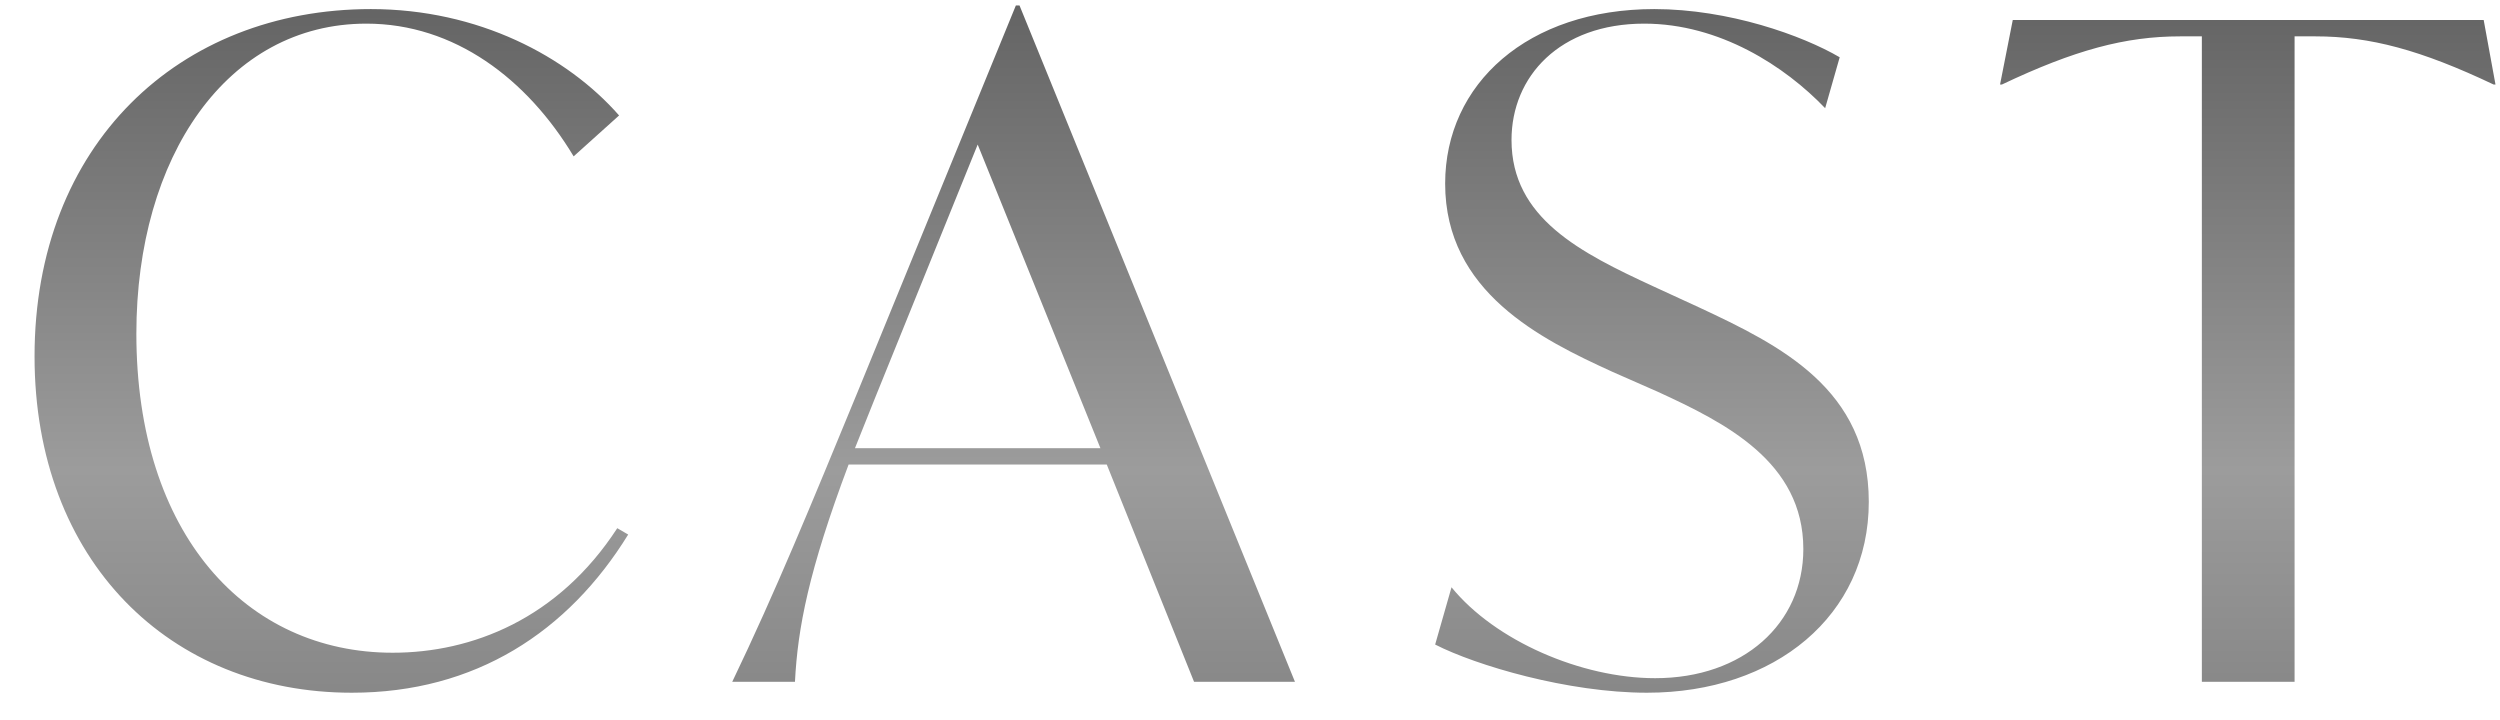 <svg width="66" height="19" viewBox="0 0 66 19" fill="none" xmlns="http://www.w3.org/2000/svg">
<path d="M9.288 18.288C4.488 18.288 0.912 14.808 0.912 9.408C0.912 3.816 4.728 0.24 9.792 0.24C12.624 0.24 14.976 1.488 16.344 3.048L15.144 4.128C13.92 2.088 12 0.624 9.672 0.624C6 0.624 3.6 4.128 3.6 8.808C3.6 14.112 6.504 17.232 10.368 17.232C12.456 17.232 14.736 16.344 16.296 13.944L16.584 14.112C15 16.68 12.552 18.288 9.288 18.288ZM31.523 18L29.219 12.264H22.403C21.347 15.072 21.059 16.584 20.987 18H19.331C20.483 15.6 21.395 13.368 22.643 10.344L26.819 0.144H26.915L34.187 18H31.523ZM22.571 11.832H29.051L25.811 3.816L23.099 10.512L22.571 11.832ZM43.48 18.288C41.392 18.288 38.968 17.568 37.888 17.016L38.32 15.504C39.472 16.92 41.752 17.904 43.696 17.904C46.024 17.904 47.608 16.464 47.608 14.496C47.608 12.192 45.544 11.16 43.768 10.344L42.568 9.816C40.672 8.952 38.152 7.704 38.152 4.848C38.152 2.208 40.336 0.24 43.672 0.24C45.64 0.24 47.584 0.936 48.568 1.512L48.184 2.856C47.128 1.752 45.4 0.624 43.408 0.624C41.176 0.624 39.904 2.016 39.904 3.696C39.904 5.76 41.728 6.672 43.648 7.56L44.848 8.112C47.008 9.12 49.336 10.272 49.336 13.248C49.336 16.248 46.864 18.288 43.48 18.288ZM65.569 0.528L65.881 2.232H65.833C63.913 1.32 62.569 0.96 61.129 0.96H60.577V18H58.129V0.96H57.553C56.113 0.96 54.769 1.32 52.849 2.232H52.801L53.137 0.528H65.569Z" fill="url(#paint0_linear_1905_326)"/>
<defs>
<linearGradient id="paint0_linear_1905_326" x1="33.5" y1="-13" x2="33.5" y2="27" gradientUnits="userSpaceOnUse">
<stop stop-color="#333333"/>
<stop offset="0.285" stop-color="#5C5C5C"/>
<stop offset="0.635" stop-color="#9C9C9C"/>
<stop offset="0.86" stop-color="#7D7D7D"/>
<stop offset="1" stop-color="#999999"/>
</linearGradient>
</defs>
</svg>

